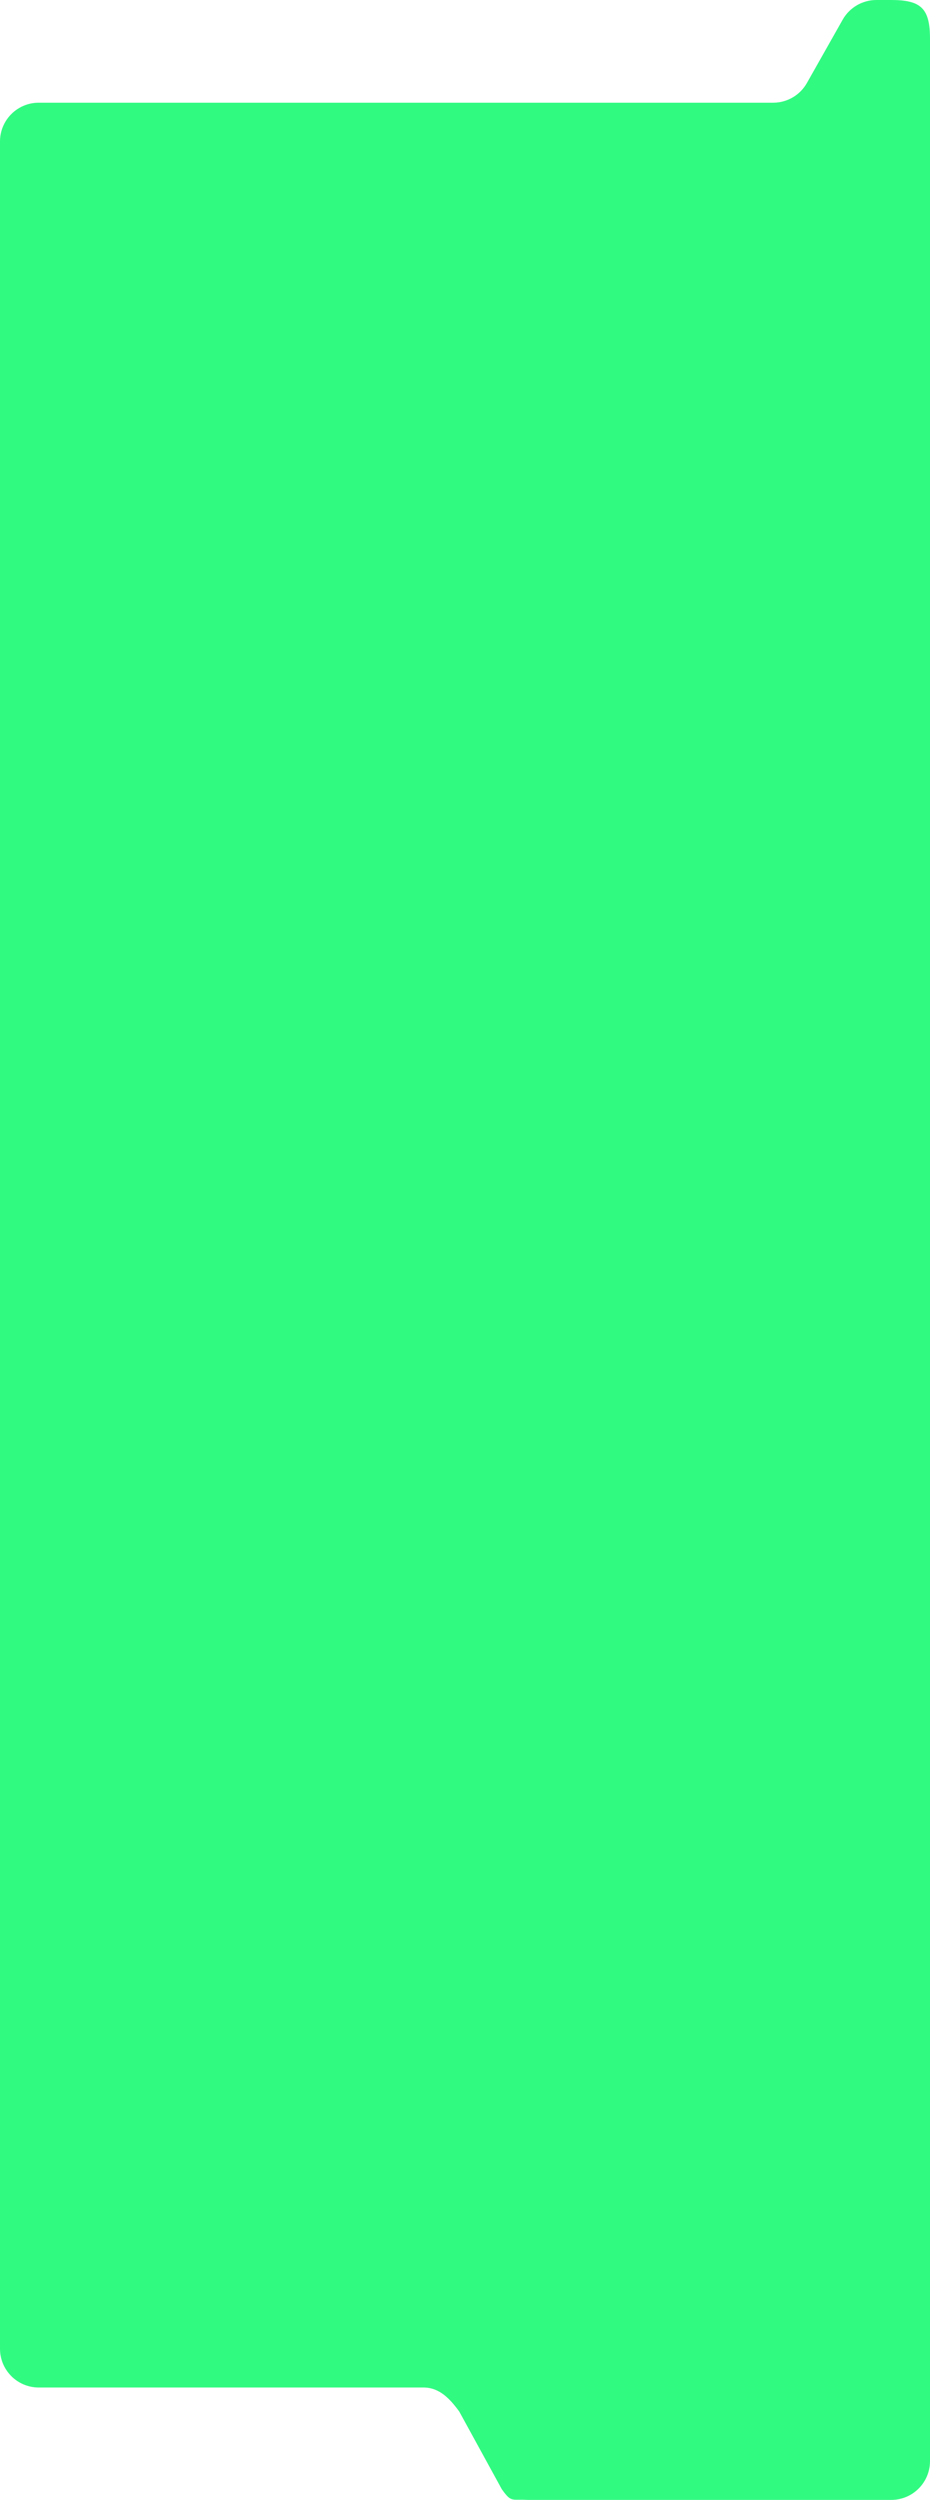 <?xml version="1.0" encoding="UTF-8"?> <svg xmlns="http://www.w3.org/2000/svg" width="480" height="1290" viewBox="0 0 480 1290" fill="none"> <path d="M0 253V1212C0 1223.05 8.954 1232 20 1232H218.536C226.65 1232 232 1237.5 237.04 1244.41L259 1284.5C264 1291.5 264 1289.5 272.31 1290H460C471.046 1290 480 1281.05 480 1270V20C480 4.477 475.523 0 460 0H452.337C445.126 0 438.473 3.882 434.925 10.161L416.46 42.839C412.912 49.118 406.259 53 399.047 53H20C8.954 53 0 61.954 0 73V116.5V253Z" fill="#31FA81"></path> </svg> 